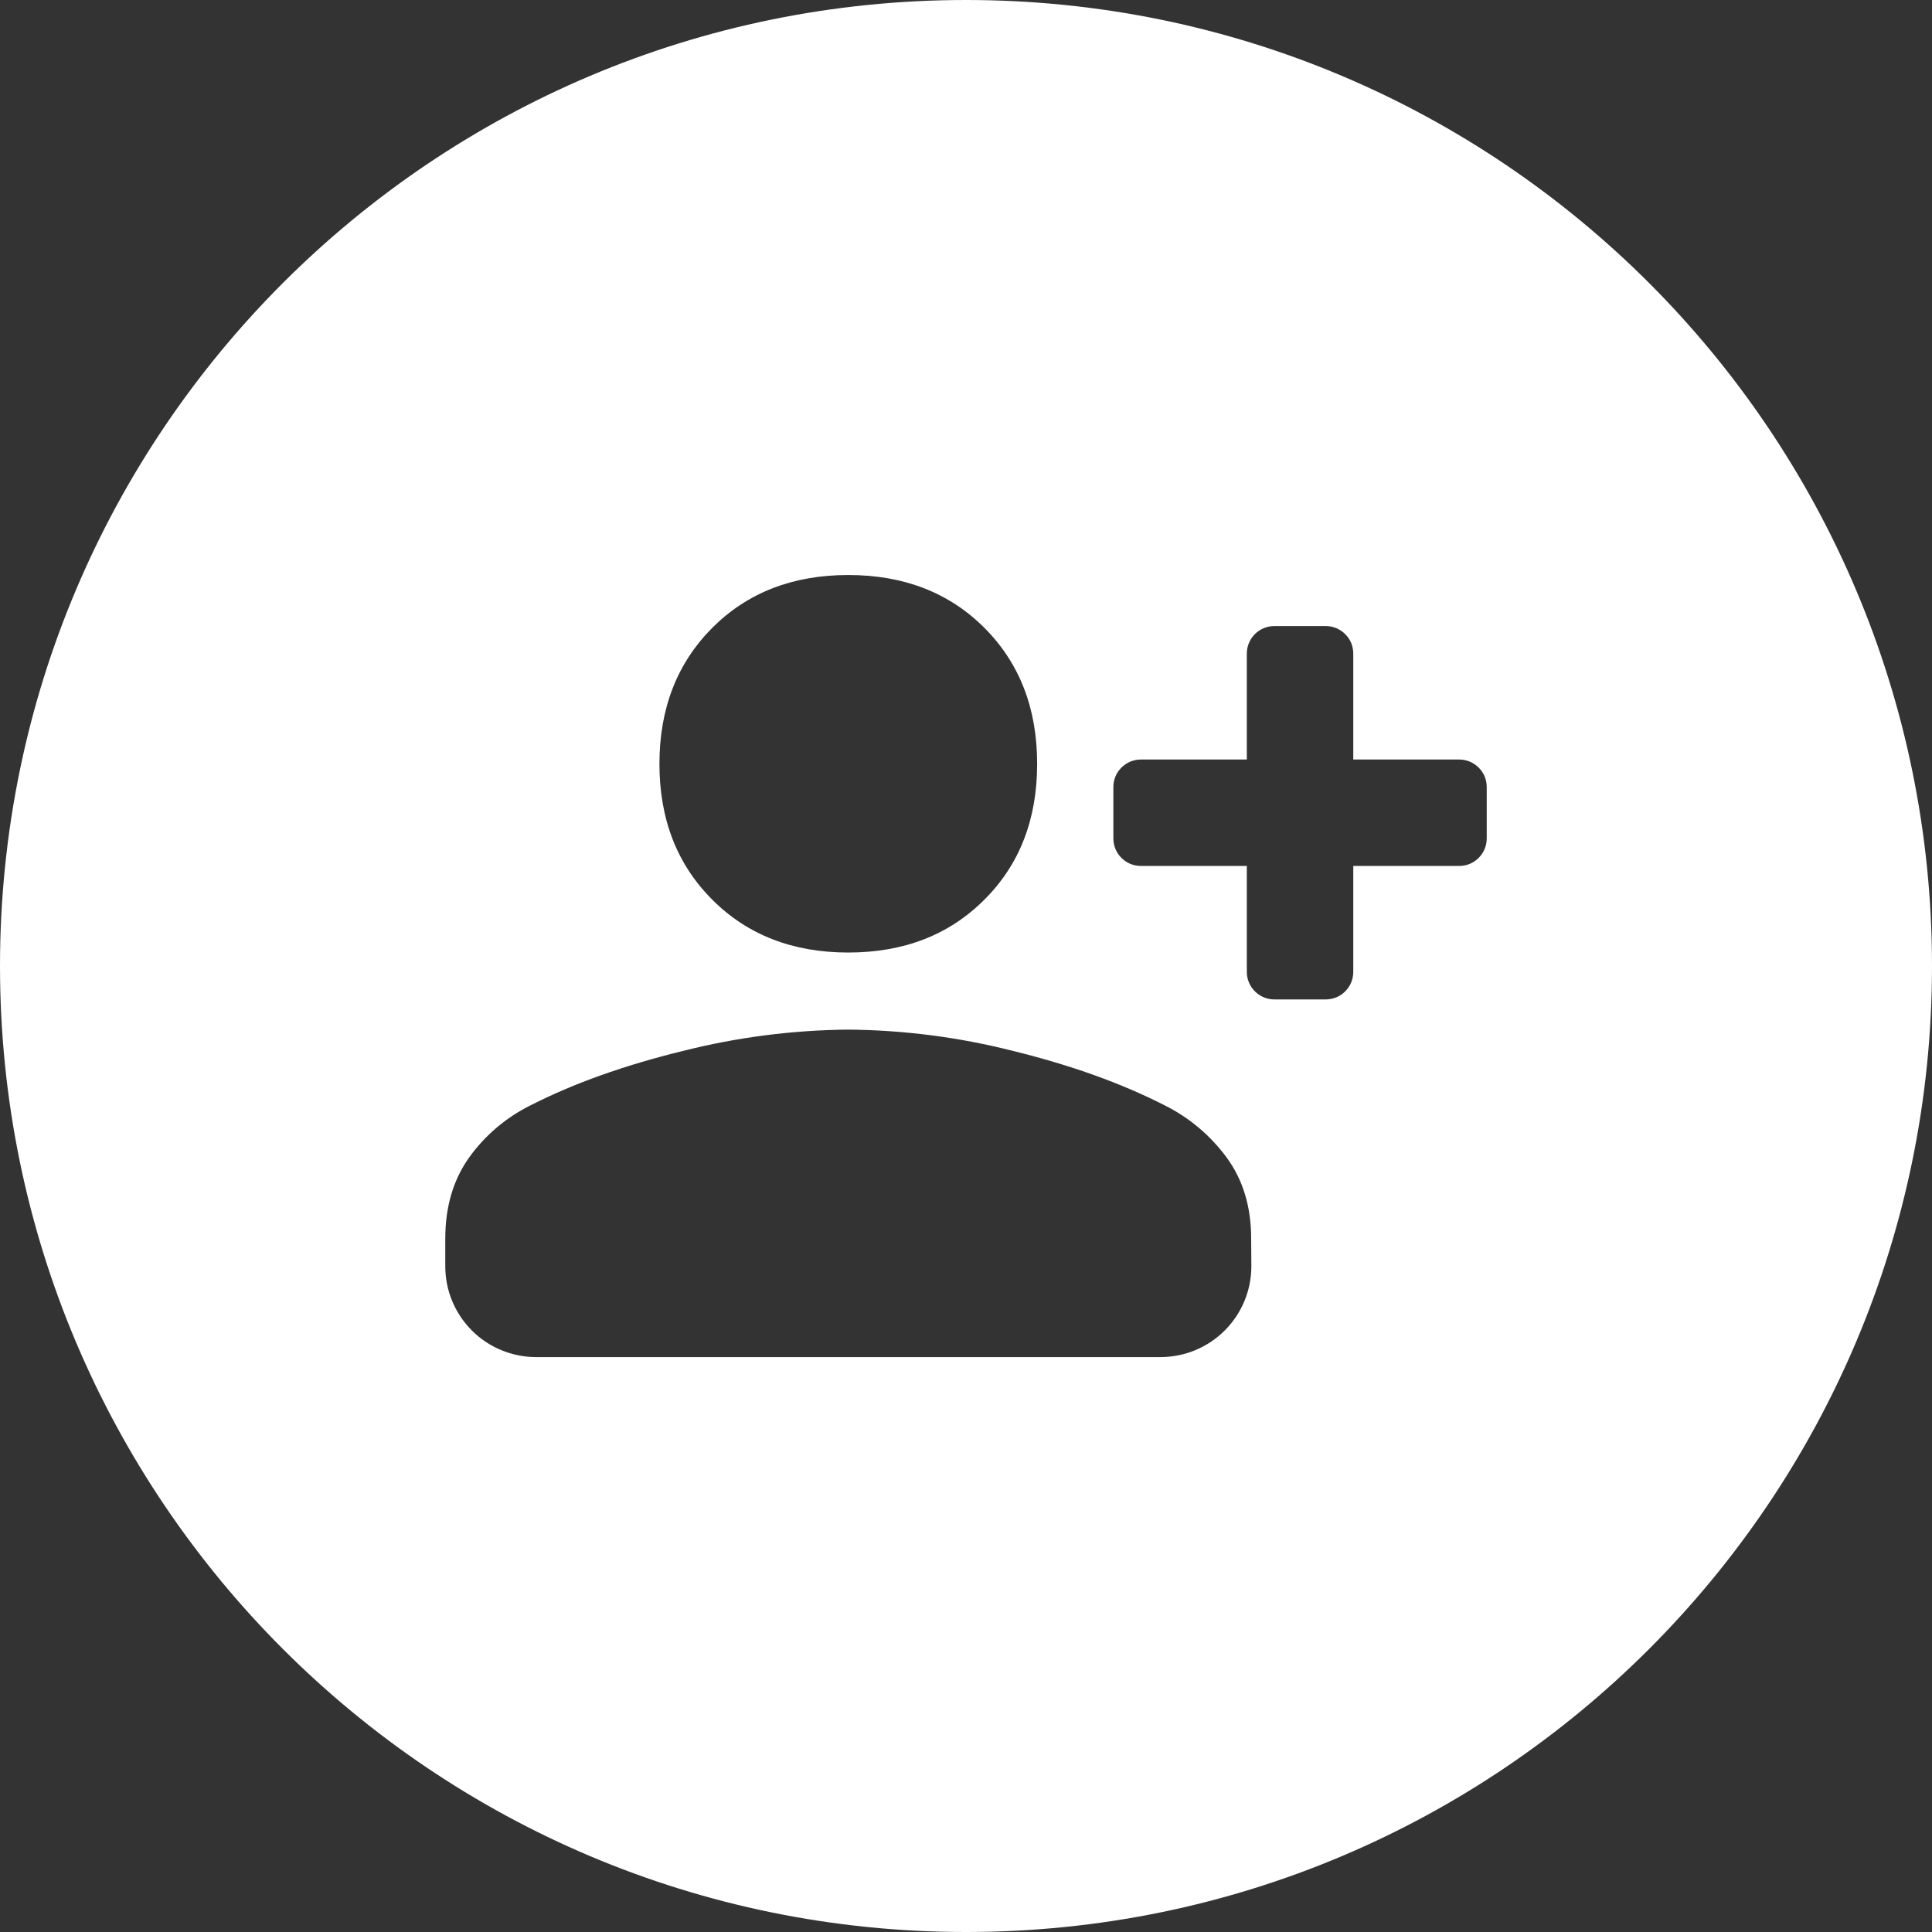 <svg width="40" height="40" viewBox="0 0 40 40" fill="none" xmlns="http://www.w3.org/2000/svg">
<rect x="0" y="0" width="40" height="40" fill="#333333" stroke="none"/>
<g clip-path="url(#clip0_190_7)">
<path d="M20 0C8.955 0 0 8.955 0 20C0 31.045 8.955 40 20 40C31.045 40 40 31.045 40 20C40 8.955 31.045 0 20 0ZM14.747 12.998C15.476 12.269 16.415 11.905 17.563 11.905C18.712 11.905 19.651 12.269 20.38 12.998C21.109 13.728 21.473 14.666 21.473 15.815C21.473 16.963 21.109 17.901 20.38 18.627C19.651 19.357 18.712 19.721 17.563 19.721C16.415 19.721 15.476 19.357 14.747 18.627C14.018 17.898 13.653 16.961 13.653 15.815C13.653 14.669 14.018 13.73 14.747 12.998ZM25.908 26.216C25.908 26.715 25.71 27.193 25.357 27.546C25.004 27.899 24.526 28.097 24.027 28.097H11.099C10.852 28.097 10.608 28.048 10.38 27.954C10.151 27.86 9.944 27.721 9.769 27.546C9.595 27.372 9.456 27.164 9.362 26.936C9.267 26.708 9.219 26.463 9.219 26.216V25.645C9.219 24.985 9.384 24.425 9.714 23.963C10.044 23.503 10.484 23.131 10.992 22.881C11.878 22.43 12.925 22.056 14.134 21.76C15.255 21.476 16.407 21.327 17.563 21.317C18.716 21.327 19.863 21.475 20.98 21.76C22.178 22.055 23.219 22.429 24.105 22.881C24.615 23.133 25.058 23.505 25.395 23.963C25.734 24.424 25.904 24.985 25.904 25.645L25.908 26.216ZM30.781 17.359C30.781 17.433 30.767 17.508 30.738 17.577C30.709 17.646 30.667 17.709 30.614 17.762C30.561 17.815 30.498 17.857 30.429 17.886C30.36 17.914 30.286 17.929 30.211 17.929H28.018V20.122C28.018 20.197 28.003 20.271 27.975 20.34C27.946 20.409 27.904 20.472 27.851 20.525C27.799 20.578 27.736 20.62 27.667 20.649C27.597 20.677 27.523 20.692 27.448 20.692H26.384C26.233 20.692 26.088 20.632 25.981 20.525C25.874 20.418 25.814 20.273 25.814 20.122V17.929H23.621C23.546 17.929 23.472 17.914 23.403 17.886C23.334 17.857 23.271 17.815 23.218 17.762C23.165 17.709 23.123 17.646 23.094 17.577C23.066 17.508 23.051 17.433 23.051 17.359V16.294C23.051 16.22 23.066 16.145 23.094 16.076C23.123 16.007 23.165 15.944 23.218 15.892C23.271 15.839 23.334 15.797 23.403 15.768C23.472 15.74 23.546 15.725 23.621 15.725H25.814V13.531C25.814 13.456 25.829 13.382 25.858 13.313C25.886 13.244 25.928 13.181 25.981 13.128C26.034 13.075 26.097 13.033 26.166 13.005C26.235 12.976 26.309 12.962 26.384 12.962H27.448C27.523 12.962 27.597 12.976 27.666 13.005C27.735 13.034 27.798 13.076 27.851 13.129C27.904 13.181 27.946 13.244 27.975 13.313C28.003 13.382 28.018 13.457 28.018 13.531V15.725H30.211C30.286 15.725 30.36 15.74 30.429 15.768C30.498 15.797 30.561 15.839 30.614 15.892C30.667 15.944 30.709 16.007 30.738 16.076C30.767 16.145 30.781 16.22 30.781 16.294V17.359Z" fill="white"/>
</g>
<defs>
<clipPath id="clip0_190_7">
<rect width="40" height="40" fill="white"/>
</clipPath>
</defs>
</svg>

